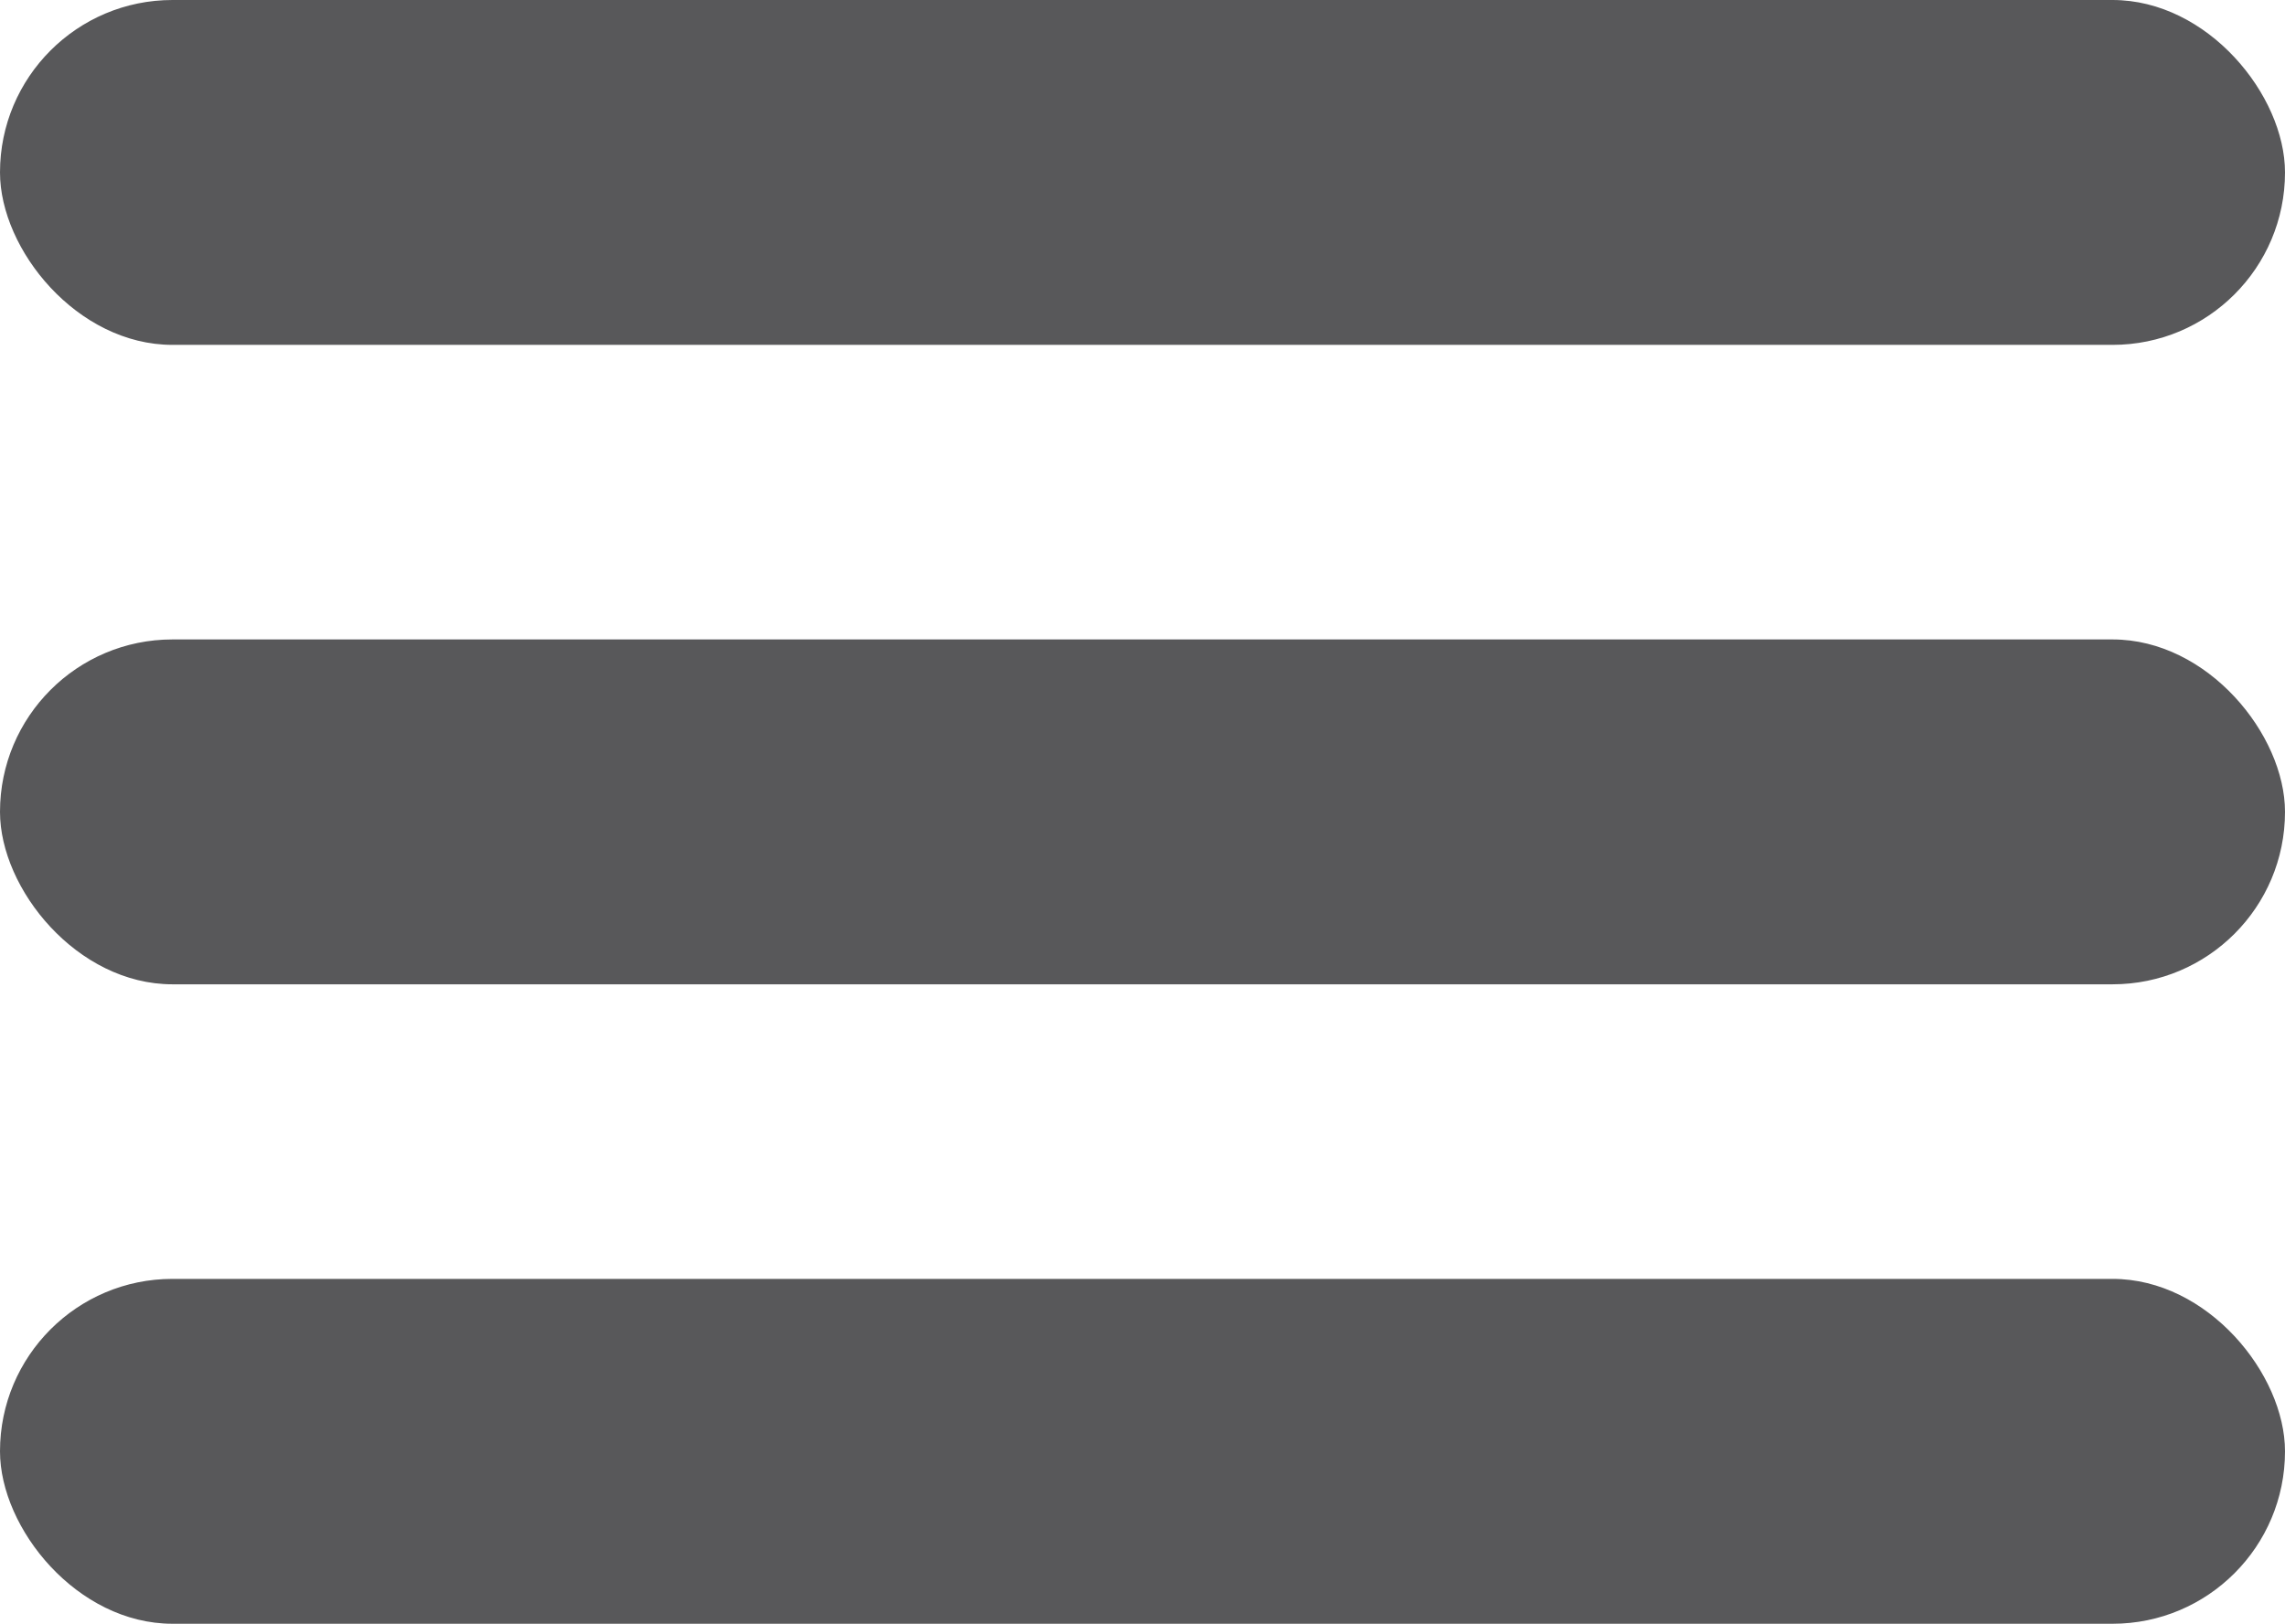 <svg width="318" height="226" viewBox="0 0 318 226" fill="none" xmlns="http://www.w3.org/2000/svg">
<rect width="318" height="48" rx="24" fill="#58585A"/>
<rect y="178" width="318" height="48" rx="24" fill="#58585A"/>
<rect y="89" width="318" height="48" rx="24" fill="#58585A"/>
</svg>
